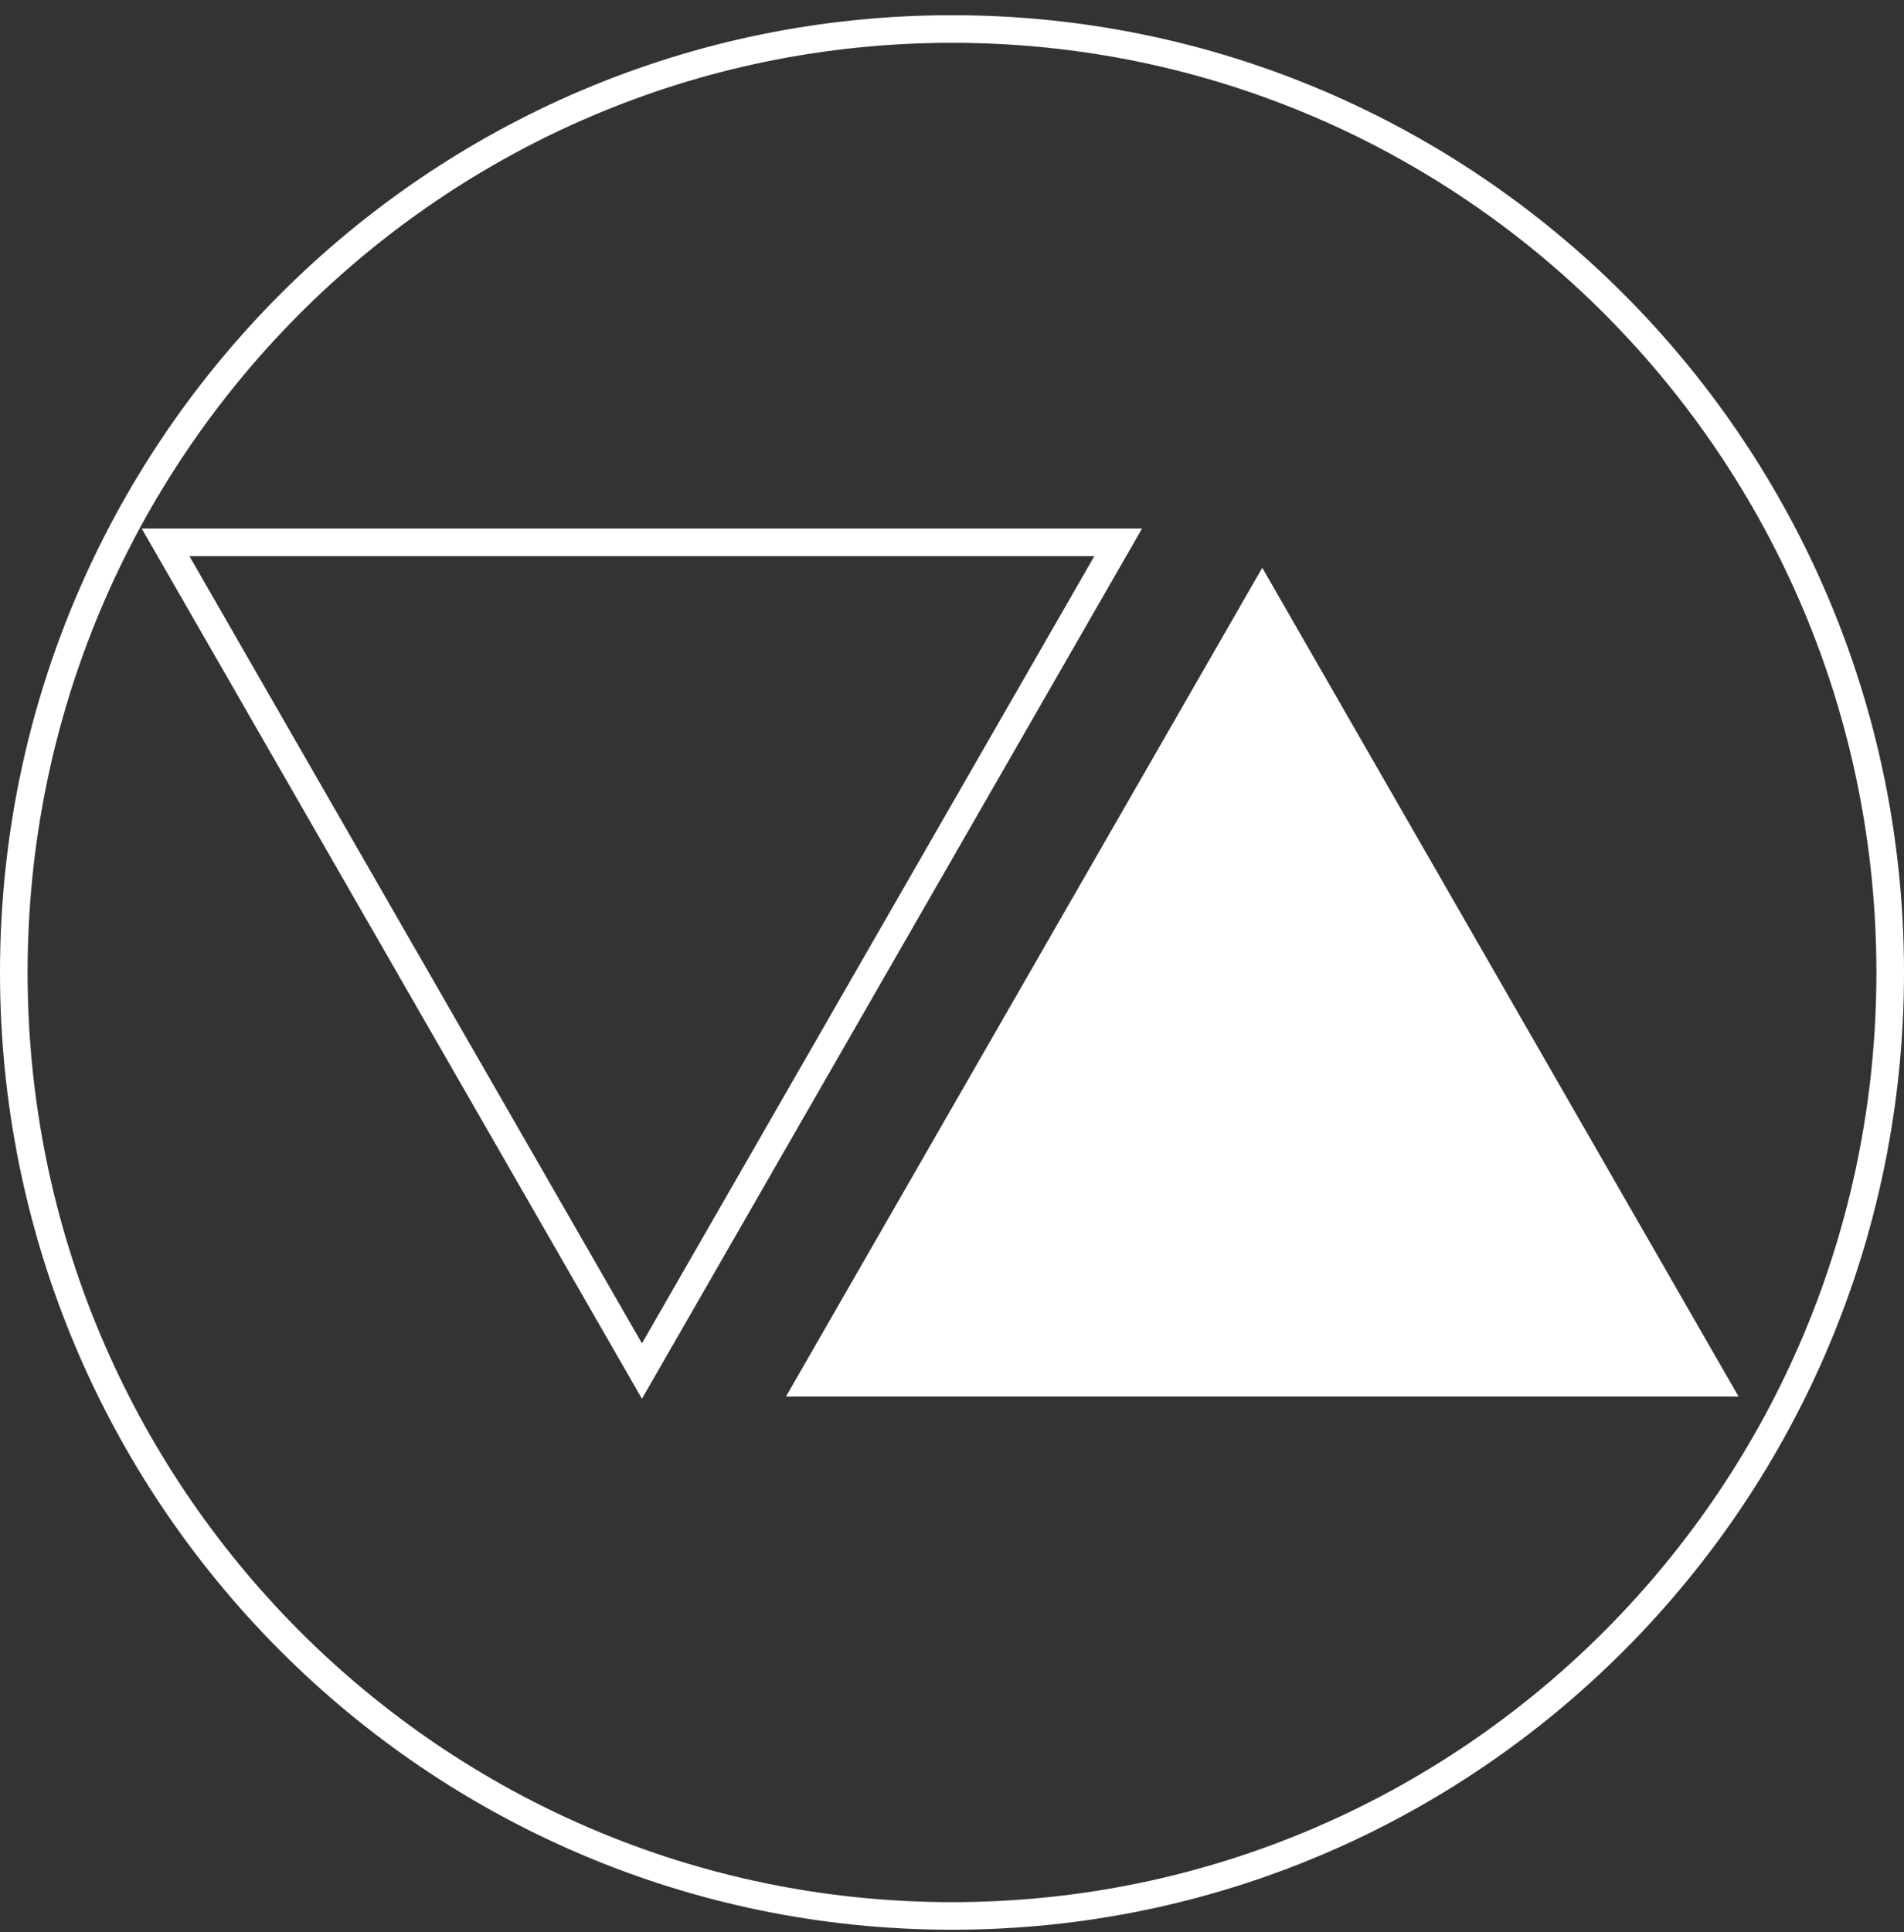 <svg xmlns="http://www.w3.org/2000/svg" fill="none" viewBox="0 0 69 70" height="70" width="69">
<rect x="0" y="0" width="69" height="70" fill="#333333" stroke="none"/>
<path stroke="white" d="M68.5 35.231C68.5 54.111 53.275 69.412 34.5 69.412C15.725 69.412 0.5 54.111 0.5 35.231C0.5 16.351 15.725 1.051 34.5 1.051C53.275 1.051 68.5 16.351 68.5 35.231Z"></path>
<path fill="white" d="M45.744 20.57L28.484 50.594H63.004L45.744 20.57Z"></path>
<path stroke-miterlimit="10" stroke="white" d="M23.264 49.672L40.523 19.648H6L23.264 49.672Z"></path>
</svg>
